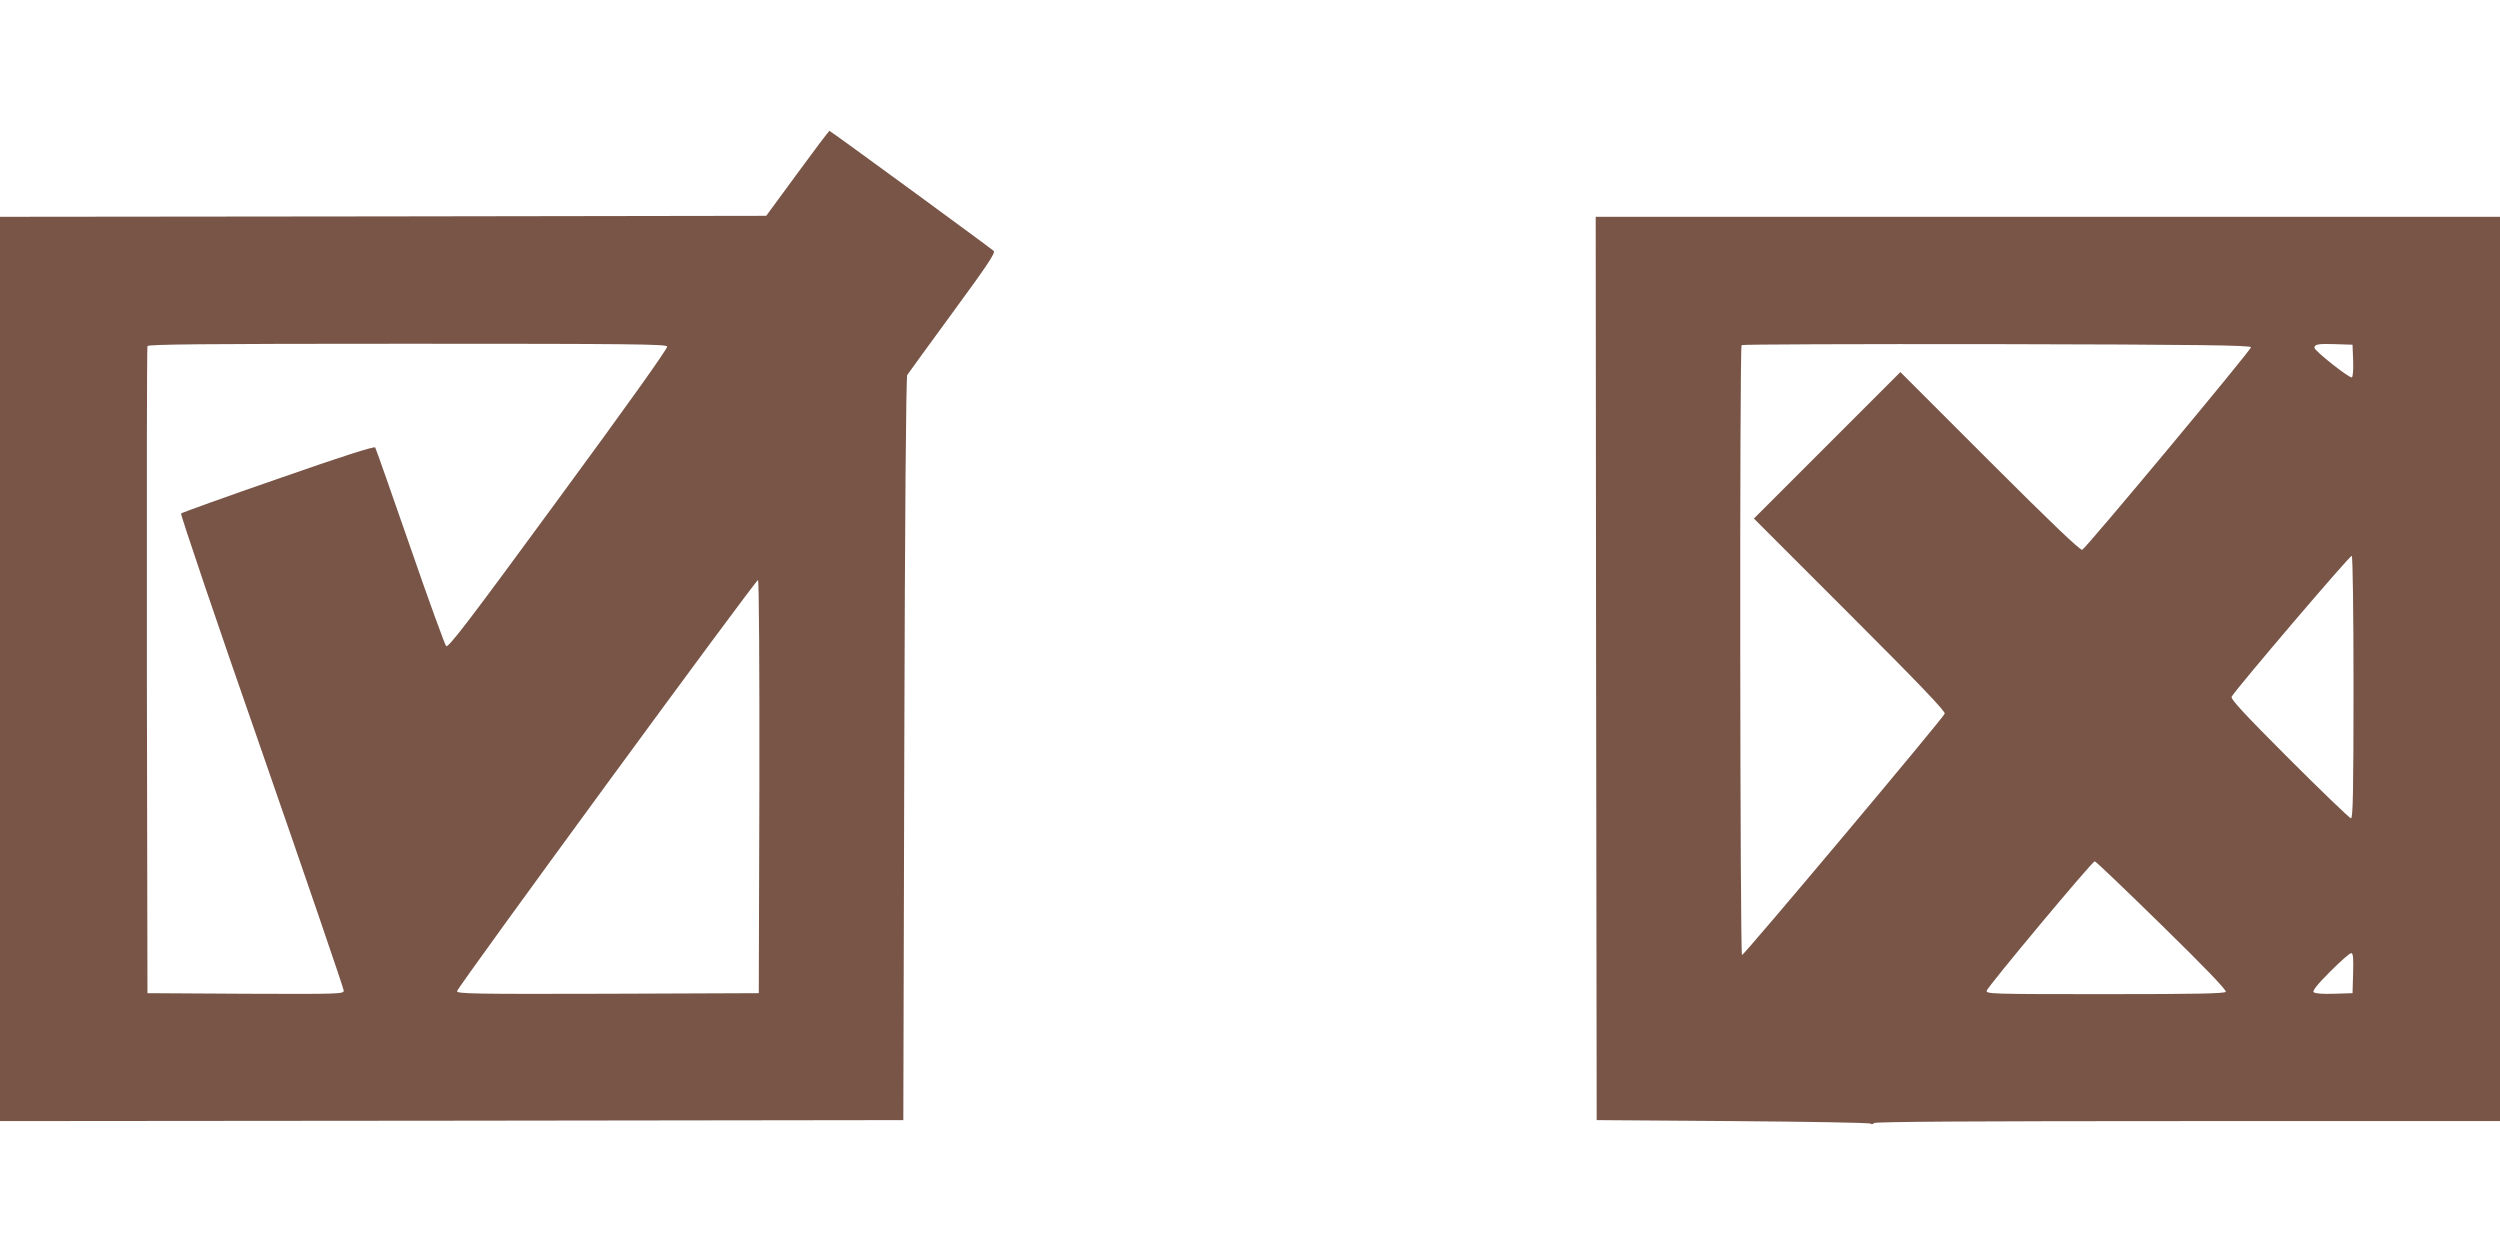 <?xml version="1.0" standalone="no"?>
<!DOCTYPE svg PUBLIC "-//W3C//DTD SVG 20010904//EN"
 "http://www.w3.org/TR/2001/REC-SVG-20010904/DTD/svg10.dtd">
<svg version="1.0" xmlns="http://www.w3.org/2000/svg"
 width="1280pt" height="640pt" viewBox="0 0 1280 640"
 preserveAspectRatio="xMidYMid meet">
<g transform="translate(0,640) scale(0.1,-0.1)"
fill="#795548" stroke="none">
<path d="M4083 5513 l-160 -218 -1961 -3 -1962 -2 0 -2315 0 -2315 2313 2
2312 3 5 1900 c3 1183 9 1906 15 1915 5 8 110 152 232 319 176 240 221 307
211 316 -21 19 -836 615 -841 615 -3 0 -77 -98 -164 -217z m-667 -887 c4 -9
-211 -310 -557 -781 -458 -625 -564 -764 -575 -753 -6 7 -90 236 -184 509 -95
273 -175 502 -179 508 -5 7 -168 -45 -497 -160 -269 -93 -493 -174 -497 -178
-4 -4 181 -552 413 -1216 231 -665 420 -1217 420 -1227 0 -17 -21 -18 -502
-16 l-503 3 -3 1650 c-1 908 0 1656 3 1663 3 9 279 12 1330 12 1148 0 1326 -2
1331 -14z m472 -2253 l-3 -1058 -772 -3 c-688 -2 -773 0 -773 13 0 18 1528
2105 1541 2105 5 0 8 -444 7 -1057z"/>
<path d="M8172 2978 l3 -2313 695 -5 c382 -3 700 -8 707 -13 6 -4 14 -3 18 3
4 7 533 10 1606 10 l1599 0 0 2315 0 2315 -2315 0 -2315 0 2 -2312z m3353
1644 c0 -15 -844 -1028 -864 -1037 -10 -4 -162 141 -473 452 l-458 458 -375
-375 -375 -375 491 -491 c358 -358 490 -496 486 -508 -9 -24 -1027 -1236
-1038 -1236 -10 0 -13 3113 -2 3123 3 4 592 6 1307 5 1042 -2 1301 -6 1301
-16z m523 -66 c2 -44 -1 -83 -6 -88 -9 -9 -192 136 -192 151 0 18 19 22 105
19 l90 -3 3 -79z m2 -1677 c0 -530 -3 -669 -13 -669 -6 0 -149 137 -316 304
-233 233 -301 307 -295 319 25 43 607 726 615 721 5 -3 9 -283 9 -675z m-981
-1217 c218 -213 332 -332 327 -340 -5 -9 -150 -12 -618 -12 -587 0 -610 1
-606 18 7 23 539 661 553 662 6 0 160 -148 344 -328z m979 -244 l-3 -103 -94
-3 c-57 -2 -98 1 -105 8 -7 7 18 39 84 105 52 52 100 95 108 95 10 0 12 -23
10 -102z"/>
</g>
</svg>
